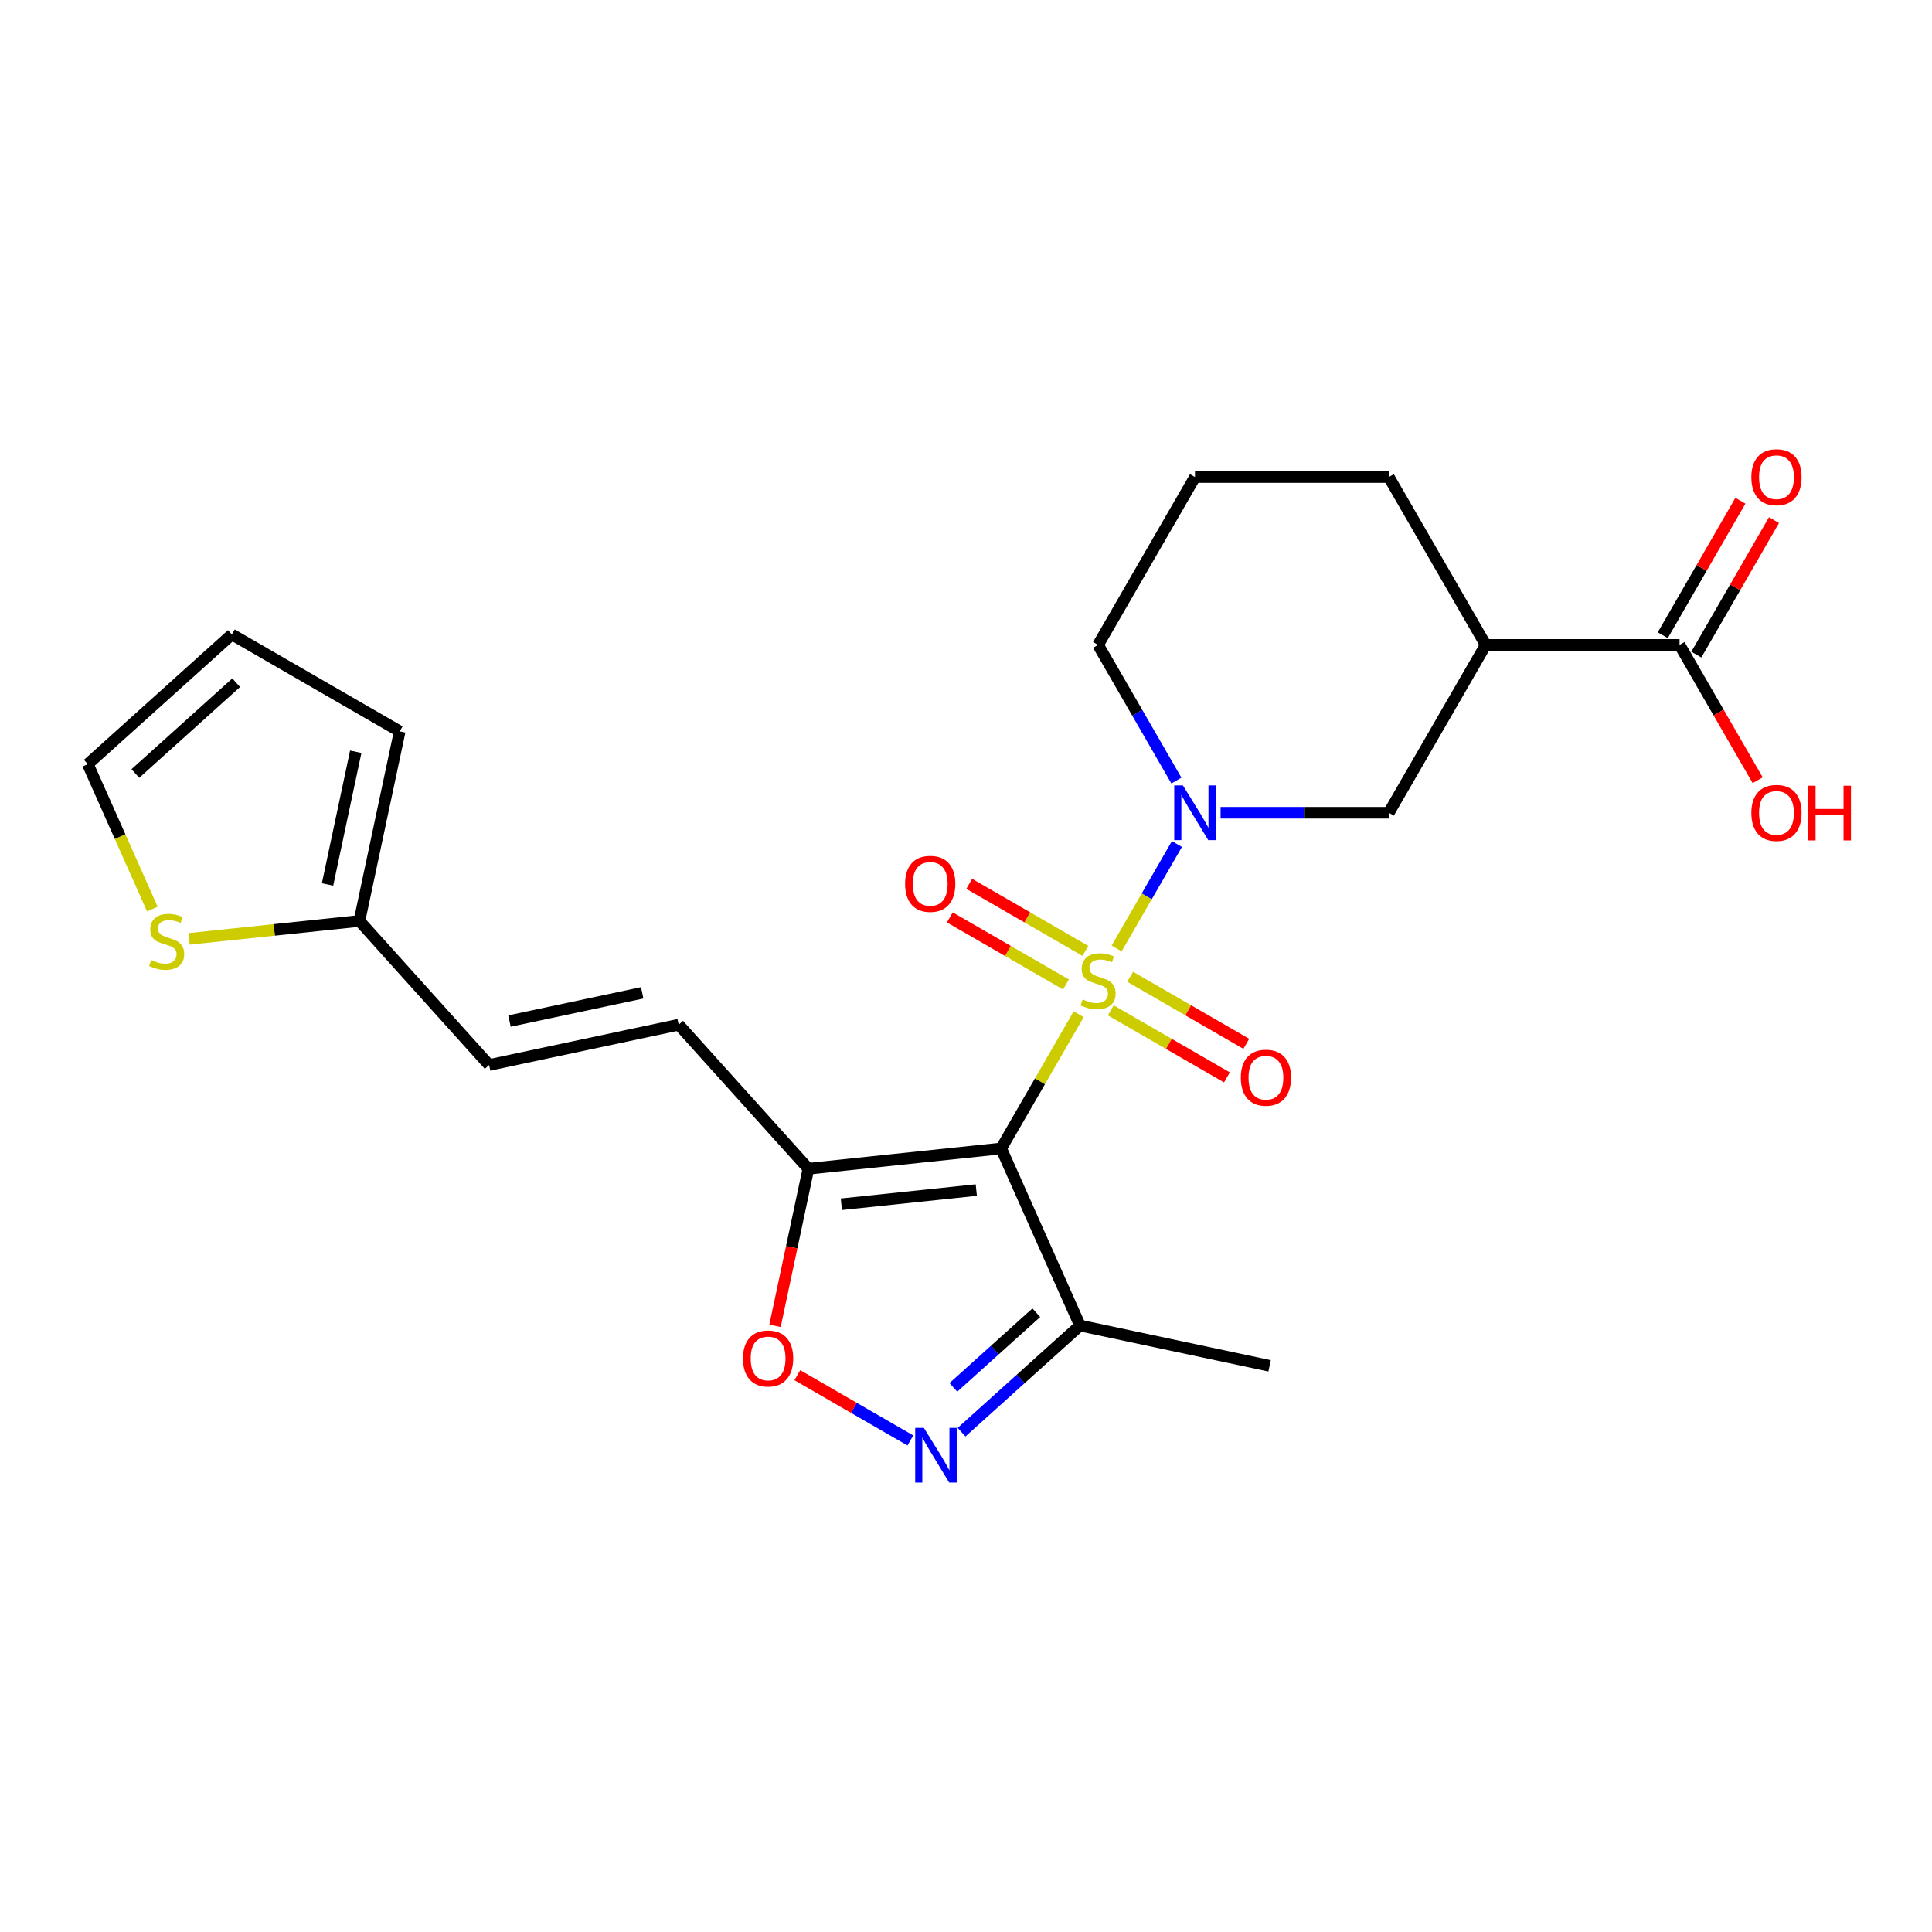 <?xml version='1.0' encoding='iso-8859-1'?>
<svg version='1.1' baseProfile='full'
              xmlns='http://www.w3.org/2000/svg'
                      xmlns:rdkit='http://www.rdkit.org/xml'
                      xmlns:xlink='http://www.w3.org/1999/xlink'
                  xml:space='preserve'
width='1000px' height='1000px' viewBox='0 0 1000 1000'>
<!-- END OF HEADER -->
<rect style='opacity:1.0;fill:#FFFFFF;stroke:none' width='1000' height='1000' x='0' y='0'> </rect>
<path class='bond-0' d='M 558.321,524.954 L 538.26,559.701' style='fill:none;fill-rule:evenodd;stroke:#CCCC00;stroke-width:6px;stroke-linecap:butt;stroke-linejoin:miter;stroke-opacity:1' />
<path class='bond-0' d='M 538.26,559.701 L 518.198,594.448' style='fill:none;fill-rule:evenodd;stroke:#000000;stroke-width:6px;stroke-linecap:butt;stroke-linejoin:miter;stroke-opacity:1' />
<path class='bond-1' d='M 577.96,490.938 L 593.568,463.904' style='fill:none;fill-rule:evenodd;stroke:#CCCC00;stroke-width:6px;stroke-linecap:butt;stroke-linejoin:miter;stroke-opacity:1' />
<path class='bond-1' d='M 593.568,463.904 L 609.176,436.871' style='fill:none;fill-rule:evenodd;stroke:#0000FF;stroke-width:6px;stroke-linecap:butt;stroke-linejoin:miter;stroke-opacity:1' />
<path class='bond-10' d='M 574.932,522.944 L 604.993,540.3' style='fill:none;fill-rule:evenodd;stroke:#CCCC00;stroke-width:6px;stroke-linecap:butt;stroke-linejoin:miter;stroke-opacity:1' />
<path class='bond-10' d='M 604.993,540.3 L 635.053,557.655' style='fill:none;fill-rule:evenodd;stroke:#FF0000;stroke-width:6px;stroke-linecap:butt;stroke-linejoin:miter;stroke-opacity:1' />
<path class='bond-10' d='M 584.964,505.568 L 615.025,522.923' style='fill:none;fill-rule:evenodd;stroke:#CCCC00;stroke-width:6px;stroke-linecap:butt;stroke-linejoin:miter;stroke-opacity:1' />
<path class='bond-10' d='M 615.025,522.923 L 645.086,540.279' style='fill:none;fill-rule:evenodd;stroke:#FF0000;stroke-width:6px;stroke-linecap:butt;stroke-linejoin:miter;stroke-opacity:1' />
<path class='bond-11' d='M 561.788,492.187 L 531.728,474.831' style='fill:none;fill-rule:evenodd;stroke:#CCCC00;stroke-width:6px;stroke-linecap:butt;stroke-linejoin:miter;stroke-opacity:1' />
<path class='bond-11' d='M 531.728,474.831 L 501.667,457.476' style='fill:none;fill-rule:evenodd;stroke:#FF0000;stroke-width:6px;stroke-linecap:butt;stroke-linejoin:miter;stroke-opacity:1' />
<path class='bond-11' d='M 551.756,509.564 L 521.695,492.208' style='fill:none;fill-rule:evenodd;stroke:#CCCC00;stroke-width:6px;stroke-linecap:butt;stroke-linejoin:miter;stroke-opacity:1' />
<path class='bond-11' d='M 521.695,492.208 L 491.635,474.853' style='fill:none;fill-rule:evenodd;stroke:#FF0000;stroke-width:6px;stroke-linecap:butt;stroke-linejoin:miter;stroke-opacity:1' />
<path class='bond-2' d='M 518.198,594.448 L 418.424,604.935' style='fill:none;fill-rule:evenodd;stroke:#000000;stroke-width:6px;stroke-linecap:butt;stroke-linejoin:miter;stroke-opacity:1' />
<path class='bond-2' d='M 505.33,615.976 L 435.488,623.317' style='fill:none;fill-rule:evenodd;stroke:#000000;stroke-width:6px;stroke-linecap:butt;stroke-linejoin:miter;stroke-opacity:1' />
<path class='bond-4' d='M 518.198,594.448 L 559.004,686.099' style='fill:none;fill-rule:evenodd;stroke:#000000;stroke-width:6px;stroke-linecap:butt;stroke-linejoin:miter;stroke-opacity:1' />
<path class='bond-7' d='M 631.77,420.683 L 675.308,420.683' style='fill:none;fill-rule:evenodd;stroke:#0000FF;stroke-width:6px;stroke-linecap:butt;stroke-linejoin:miter;stroke-opacity:1' />
<path class='bond-7' d='M 675.308,420.683 L 718.846,420.683' style='fill:none;fill-rule:evenodd;stroke:#000000;stroke-width:6px;stroke-linecap:butt;stroke-linejoin:miter;stroke-opacity:1' />
<path class='bond-19' d='M 608.899,404.015 L 588.629,368.907' style='fill:none;fill-rule:evenodd;stroke:#0000FF;stroke-width:6px;stroke-linecap:butt;stroke-linejoin:miter;stroke-opacity:1' />
<path class='bond-19' d='M 588.629,368.907 L 568.36,333.8' style='fill:none;fill-rule:evenodd;stroke:#000000;stroke-width:6px;stroke-linecap:butt;stroke-linejoin:miter;stroke-opacity:1' />
<path class='bond-5' d='M 418.424,604.935 L 409.784,645.587' style='fill:none;fill-rule:evenodd;stroke:#000000;stroke-width:6px;stroke-linecap:butt;stroke-linejoin:miter;stroke-opacity:1' />
<path class='bond-5' d='M 409.784,645.587 L 401.143,686.238' style='fill:none;fill-rule:evenodd;stroke:#FF0000;stroke-width:6px;stroke-linecap:butt;stroke-linejoin:miter;stroke-opacity:1' />
<path class='bond-8' d='M 418.424,604.935 L 351.295,530.38' style='fill:none;fill-rule:evenodd;stroke:#000000;stroke-width:6px;stroke-linecap:butt;stroke-linejoin:miter;stroke-opacity:1' />
<path class='bond-3' d='M 497.697,741.3 L 528.35,713.699' style='fill:none;fill-rule:evenodd;stroke:#0000FF;stroke-width:6px;stroke-linecap:butt;stroke-linejoin:miter;stroke-opacity:1' />
<path class='bond-3' d='M 528.35,713.699 L 559.004,686.099' style='fill:none;fill-rule:evenodd;stroke:#000000;stroke-width:6px;stroke-linecap:butt;stroke-linejoin:miter;stroke-opacity:1' />
<path class='bond-3' d='M 493.467,718.108 L 514.924,698.788' style='fill:none;fill-rule:evenodd;stroke:#0000FF;stroke-width:6px;stroke-linecap:butt;stroke-linejoin:miter;stroke-opacity:1' />
<path class='bond-3' d='M 514.924,698.788 L 536.382,679.468' style='fill:none;fill-rule:evenodd;stroke:#000000;stroke-width:6px;stroke-linecap:butt;stroke-linejoin:miter;stroke-opacity:1' />
<path class='bond-24' d='M 471.201,745.579 L 441.946,728.689' style='fill:none;fill-rule:evenodd;stroke:#0000FF;stroke-width:6px;stroke-linecap:butt;stroke-linejoin:miter;stroke-opacity:1' />
<path class='bond-24' d='M 441.946,728.689 L 412.692,711.799' style='fill:none;fill-rule:evenodd;stroke:#FF0000;stroke-width:6px;stroke-linecap:butt;stroke-linejoin:miter;stroke-opacity:1' />
<path class='bond-22' d='M 559.004,686.099 L 657.135,706.957' style='fill:none;fill-rule:evenodd;stroke:#000000;stroke-width:6px;stroke-linecap:butt;stroke-linejoin:miter;stroke-opacity:1' />
<path class='bond-6' d='M 769.007,333.8 L 718.846,420.683' style='fill:none;fill-rule:evenodd;stroke:#000000;stroke-width:6px;stroke-linecap:butt;stroke-linejoin:miter;stroke-opacity:1' />
<path class='bond-9' d='M 769.007,333.8 L 869.331,333.8' style='fill:none;fill-rule:evenodd;stroke:#000000;stroke-width:6px;stroke-linecap:butt;stroke-linejoin:miter;stroke-opacity:1' />
<path class='bond-25' d='M 769.007,333.8 L 718.846,246.917' style='fill:none;fill-rule:evenodd;stroke:#000000;stroke-width:6px;stroke-linecap:butt;stroke-linejoin:miter;stroke-opacity:1' />
<path class='bond-13' d='M 351.295,530.38 L 253.163,551.239' style='fill:none;fill-rule:evenodd;stroke:#000000;stroke-width:6px;stroke-linecap:butt;stroke-linejoin:miter;stroke-opacity:1' />
<path class='bond-13' d='M 332.403,513.883 L 263.711,528.484' style='fill:none;fill-rule:evenodd;stroke:#000000;stroke-width:6px;stroke-linecap:butt;stroke-linejoin:miter;stroke-opacity:1' />
<path class='bond-16' d='M 878.019,338.816 L 898.115,304.009' style='fill:none;fill-rule:evenodd;stroke:#000000;stroke-width:6px;stroke-linecap:butt;stroke-linejoin:miter;stroke-opacity:1' />
<path class='bond-16' d='M 898.115,304.009 L 918.211,269.202' style='fill:none;fill-rule:evenodd;stroke:#FF0000;stroke-width:6px;stroke-linecap:butt;stroke-linejoin:miter;stroke-opacity:1' />
<path class='bond-16' d='M 860.643,328.784 L 880.739,293.977' style='fill:none;fill-rule:evenodd;stroke:#000000;stroke-width:6px;stroke-linecap:butt;stroke-linejoin:miter;stroke-opacity:1' />
<path class='bond-16' d='M 880.739,293.977 L 900.835,259.169' style='fill:none;fill-rule:evenodd;stroke:#FF0000;stroke-width:6px;stroke-linecap:butt;stroke-linejoin:miter;stroke-opacity:1' />
<path class='bond-20' d='M 869.331,333.8 L 889.554,368.827' style='fill:none;fill-rule:evenodd;stroke:#000000;stroke-width:6px;stroke-linecap:butt;stroke-linejoin:miter;stroke-opacity:1' />
<path class='bond-20' d='M 889.554,368.827 L 909.777,403.855' style='fill:none;fill-rule:evenodd;stroke:#FF0000;stroke-width:6px;stroke-linecap:butt;stroke-linejoin:miter;stroke-opacity:1' />
<path class='bond-12' d='M 186.034,476.684 L 253.163,551.239' style='fill:none;fill-rule:evenodd;stroke:#000000;stroke-width:6px;stroke-linecap:butt;stroke-linejoin:miter;stroke-opacity:1' />
<path class='bond-14' d='M 186.034,476.684 L 141.941,481.318' style='fill:none;fill-rule:evenodd;stroke:#000000;stroke-width:6px;stroke-linecap:butt;stroke-linejoin:miter;stroke-opacity:1' />
<path class='bond-14' d='M 141.941,481.318 L 97.848,485.952' style='fill:none;fill-rule:evenodd;stroke:#CCCC00;stroke-width:6px;stroke-linecap:butt;stroke-linejoin:miter;stroke-opacity:1' />
<path class='bond-17' d='M 186.034,476.684 L 206.892,378.552' style='fill:none;fill-rule:evenodd;stroke:#000000;stroke-width:6px;stroke-linecap:butt;stroke-linejoin:miter;stroke-opacity:1' />
<path class='bond-17' d='M 169.536,457.792 L 184.137,389.1' style='fill:none;fill-rule:evenodd;stroke:#000000;stroke-width:6px;stroke-linecap:butt;stroke-linejoin:miter;stroke-opacity:1' />
<path class='bond-15' d='M 78.856,470.542 L 62.156,433.031' style='fill:none;fill-rule:evenodd;stroke:#CCCC00;stroke-width:6px;stroke-linecap:butt;stroke-linejoin:miter;stroke-opacity:1' />
<path class='bond-15' d='M 62.156,433.031 L 45.455,395.52' style='fill:none;fill-rule:evenodd;stroke:#000000;stroke-width:6px;stroke-linecap:butt;stroke-linejoin:miter;stroke-opacity:1' />
<path class='bond-26' d='M 45.455,395.52 L 120.01,328.39' style='fill:none;fill-rule:evenodd;stroke:#000000;stroke-width:6px;stroke-linecap:butt;stroke-linejoin:miter;stroke-opacity:1' />
<path class='bond-26' d='M 70.064,400.362 L 122.252,353.371' style='fill:none;fill-rule:evenodd;stroke:#000000;stroke-width:6px;stroke-linecap:butt;stroke-linejoin:miter;stroke-opacity:1' />
<path class='bond-18' d='M 206.892,378.552 L 120.01,328.39' style='fill:none;fill-rule:evenodd;stroke:#000000;stroke-width:6px;stroke-linecap:butt;stroke-linejoin:miter;stroke-opacity:1' />
<path class='bond-23' d='M 568.36,333.8 L 618.522,246.917' style='fill:none;fill-rule:evenodd;stroke:#000000;stroke-width:6px;stroke-linecap:butt;stroke-linejoin:miter;stroke-opacity:1' />
<path class='bond-21' d='M 718.846,246.917 L 618.522,246.917' style='fill:none;fill-rule:evenodd;stroke:#000000;stroke-width:6px;stroke-linecap:butt;stroke-linejoin:miter;stroke-opacity:1' />
<path  class='atom-0' d='M 560.36 517.286
Q 560.68 517.406, 562 517.966
Q 563.32 518.526, 564.76 518.886
Q 566.24 519.206, 567.68 519.206
Q 570.36 519.206, 571.92 517.926
Q 573.48 516.606, 573.48 514.326
Q 573.48 512.766, 572.68 511.806
Q 571.92 510.846, 570.72 510.326
Q 569.52 509.806, 567.52 509.206
Q 565 508.446, 563.48 507.726
Q 562 507.006, 560.92 505.486
Q 559.88 503.966, 559.88 501.406
Q 559.88 497.846, 562.28 495.646
Q 564.72 493.446, 569.52 493.446
Q 572.8 493.446, 576.52 495.006
L 575.6 498.086
Q 572.2 496.686, 569.64 496.686
Q 566.88 496.686, 565.36 497.846
Q 563.84 498.966, 563.88 500.926
Q 563.88 502.446, 564.64 503.366
Q 565.44 504.286, 566.56 504.806
Q 567.72 505.326, 569.64 505.926
Q 572.2 506.726, 573.72 507.526
Q 575.24 508.326, 576.32 509.966
Q 577.44 511.566, 577.44 514.326
Q 577.44 518.246, 574.8 520.366
Q 572.2 522.446, 567.84 522.446
Q 565.32 522.446, 563.4 521.886
Q 561.52 521.366, 559.28 520.446
L 560.36 517.286
' fill='#CCCC00'/>
<path  class='atom-2' d='M 612.262 406.523
L 621.542 421.523
Q 622.462 423.003, 623.942 425.683
Q 625.422 428.363, 625.502 428.523
L 625.502 406.523
L 629.262 406.523
L 629.262 434.843
L 625.382 434.843
L 615.422 418.443
Q 614.262 416.523, 613.022 414.323
Q 611.822 412.123, 611.462 411.443
L 611.462 434.843
L 607.782 434.843
L 607.782 406.523
L 612.262 406.523
' fill='#0000FF'/>
<path  class='atom-4' d='M 478.189 739.068
L 487.469 754.068
Q 488.389 755.548, 489.869 758.228
Q 491.349 760.908, 491.429 761.068
L 491.429 739.068
L 495.189 739.068
L 495.189 767.388
L 491.309 767.388
L 481.349 750.988
Q 480.189 749.068, 478.949 746.868
Q 477.749 744.668, 477.389 743.988
L 477.389 767.388
L 473.709 767.388
L 473.709 739.068
L 478.189 739.068
' fill='#0000FF'/>
<path  class='atom-6' d='M 384.566 703.146
Q 384.566 696.346, 387.926 692.546
Q 391.286 688.746, 397.566 688.746
Q 403.846 688.746, 407.206 692.546
Q 410.566 696.346, 410.566 703.146
Q 410.566 710.026, 407.166 713.946
Q 403.766 717.826, 397.566 717.826
Q 391.326 717.826, 387.926 713.946
Q 384.566 710.066, 384.566 703.146
M 397.566 714.626
Q 401.886 714.626, 404.206 711.746
Q 406.566 708.826, 406.566 703.146
Q 406.566 697.586, 404.206 694.786
Q 401.886 691.946, 397.566 691.946
Q 393.246 691.946, 390.886 694.746
Q 388.566 697.546, 388.566 703.146
Q 388.566 708.866, 390.886 711.746
Q 393.246 714.626, 397.566 714.626
' fill='#FF0000'/>
<path  class='atom-11' d='M 642.243 557.807
Q 642.243 551.007, 645.603 547.207
Q 648.963 543.407, 655.243 543.407
Q 661.523 543.407, 664.883 547.207
Q 668.243 551.007, 668.243 557.807
Q 668.243 564.687, 664.843 568.607
Q 661.443 572.487, 655.243 572.487
Q 649.003 572.487, 645.603 568.607
Q 642.243 564.727, 642.243 557.807
M 655.243 569.287
Q 659.563 569.287, 661.883 566.407
Q 664.243 563.487, 664.243 557.807
Q 664.243 552.247, 661.883 549.447
Q 659.563 546.607, 655.243 546.607
Q 650.923 546.607, 648.563 549.407
Q 646.243 552.207, 646.243 557.807
Q 646.243 563.527, 648.563 566.407
Q 650.923 569.287, 655.243 569.287
' fill='#FF0000'/>
<path  class='atom-12' d='M 468.477 457.484
Q 468.477 450.684, 471.837 446.884
Q 475.197 443.084, 481.477 443.084
Q 487.757 443.084, 491.117 446.884
Q 494.477 450.684, 494.477 457.484
Q 494.477 464.364, 491.077 468.284
Q 487.677 472.164, 481.477 472.164
Q 475.237 472.164, 471.837 468.284
Q 468.477 464.404, 468.477 457.484
M 481.477 468.964
Q 485.797 468.964, 488.117 466.084
Q 490.477 463.164, 490.477 457.484
Q 490.477 451.924, 488.117 449.124
Q 485.797 446.284, 481.477 446.284
Q 477.157 446.284, 474.797 449.084
Q 472.477 451.884, 472.477 457.484
Q 472.477 463.204, 474.797 466.084
Q 477.157 468.964, 481.477 468.964
' fill='#FF0000'/>
<path  class='atom-15' d='M 78.26 496.89
Q 78.58 497.01, 79.9 497.57
Q 81.22 498.13, 82.66 498.49
Q 84.14 498.81, 85.58 498.81
Q 88.26 498.81, 89.82 497.53
Q 91.38 496.21, 91.38 493.93
Q 91.38 492.37, 90.58 491.41
Q 89.82 490.45, 88.62 489.93
Q 87.42 489.41, 85.42 488.81
Q 82.9 488.05, 81.38 487.33
Q 79.9 486.61, 78.82 485.09
Q 77.78 483.57, 77.78 481.01
Q 77.78 477.45, 80.18 475.25
Q 82.62 473.05, 87.42 473.05
Q 90.7 473.05, 94.42 474.61
L 93.5 477.69
Q 90.1 476.29, 87.54 476.29
Q 84.78 476.29, 83.26 477.45
Q 81.74 478.57, 81.78 480.53
Q 81.78 482.05, 82.54 482.97
Q 83.34 483.89, 84.46 484.41
Q 85.62 484.93, 87.54 485.53
Q 90.1 486.33, 91.62 487.13
Q 93.14 487.93, 94.22 489.57
Q 95.34 491.17, 95.34 493.93
Q 95.34 497.85, 92.7 499.97
Q 90.1 502.05, 85.74 502.05
Q 83.22 502.05, 81.3 501.49
Q 79.42 500.97, 77.18 500.05
L 78.26 496.89
' fill='#CCCC00'/>
<path  class='atom-17' d='M 906.493 246.997
Q 906.493 240.197, 909.853 236.397
Q 913.213 232.597, 919.493 232.597
Q 925.773 232.597, 929.133 236.397
Q 932.493 240.197, 932.493 246.997
Q 932.493 253.877, 929.093 257.797
Q 925.693 261.677, 919.493 261.677
Q 913.253 261.677, 909.853 257.797
Q 906.493 253.917, 906.493 246.997
M 919.493 258.477
Q 923.813 258.477, 926.133 255.597
Q 928.493 252.677, 928.493 246.997
Q 928.493 241.437, 926.133 238.637
Q 923.813 235.797, 919.493 235.797
Q 915.173 235.797, 912.813 238.597
Q 910.493 241.397, 910.493 246.997
Q 910.493 252.717, 912.813 255.597
Q 915.173 258.477, 919.493 258.477
' fill='#FF0000'/>
<path  class='atom-21' d='M 906.493 420.763
Q 906.493 413.963, 909.853 410.163
Q 913.213 406.363, 919.493 406.363
Q 925.773 406.363, 929.133 410.163
Q 932.493 413.963, 932.493 420.763
Q 932.493 427.643, 929.093 431.563
Q 925.693 435.443, 919.493 435.443
Q 913.253 435.443, 909.853 431.563
Q 906.493 427.683, 906.493 420.763
M 919.493 432.243
Q 923.813 432.243, 926.133 429.363
Q 928.493 426.443, 928.493 420.763
Q 928.493 415.203, 926.133 412.403
Q 923.813 409.563, 919.493 409.563
Q 915.173 409.563, 912.813 412.363
Q 910.493 415.163, 910.493 420.763
Q 910.493 426.483, 912.813 429.363
Q 915.173 432.243, 919.493 432.243
' fill='#FF0000'/>
<path  class='atom-21' d='M 935.893 406.683
L 939.733 406.683
L 939.733 418.723
L 954.213 418.723
L 954.213 406.683
L 958.053 406.683
L 958.053 435.003
L 954.213 435.003
L 954.213 421.923
L 939.733 421.923
L 939.733 435.003
L 935.893 435.003
L 935.893 406.683
' fill='#FF0000'/>
</svg>

